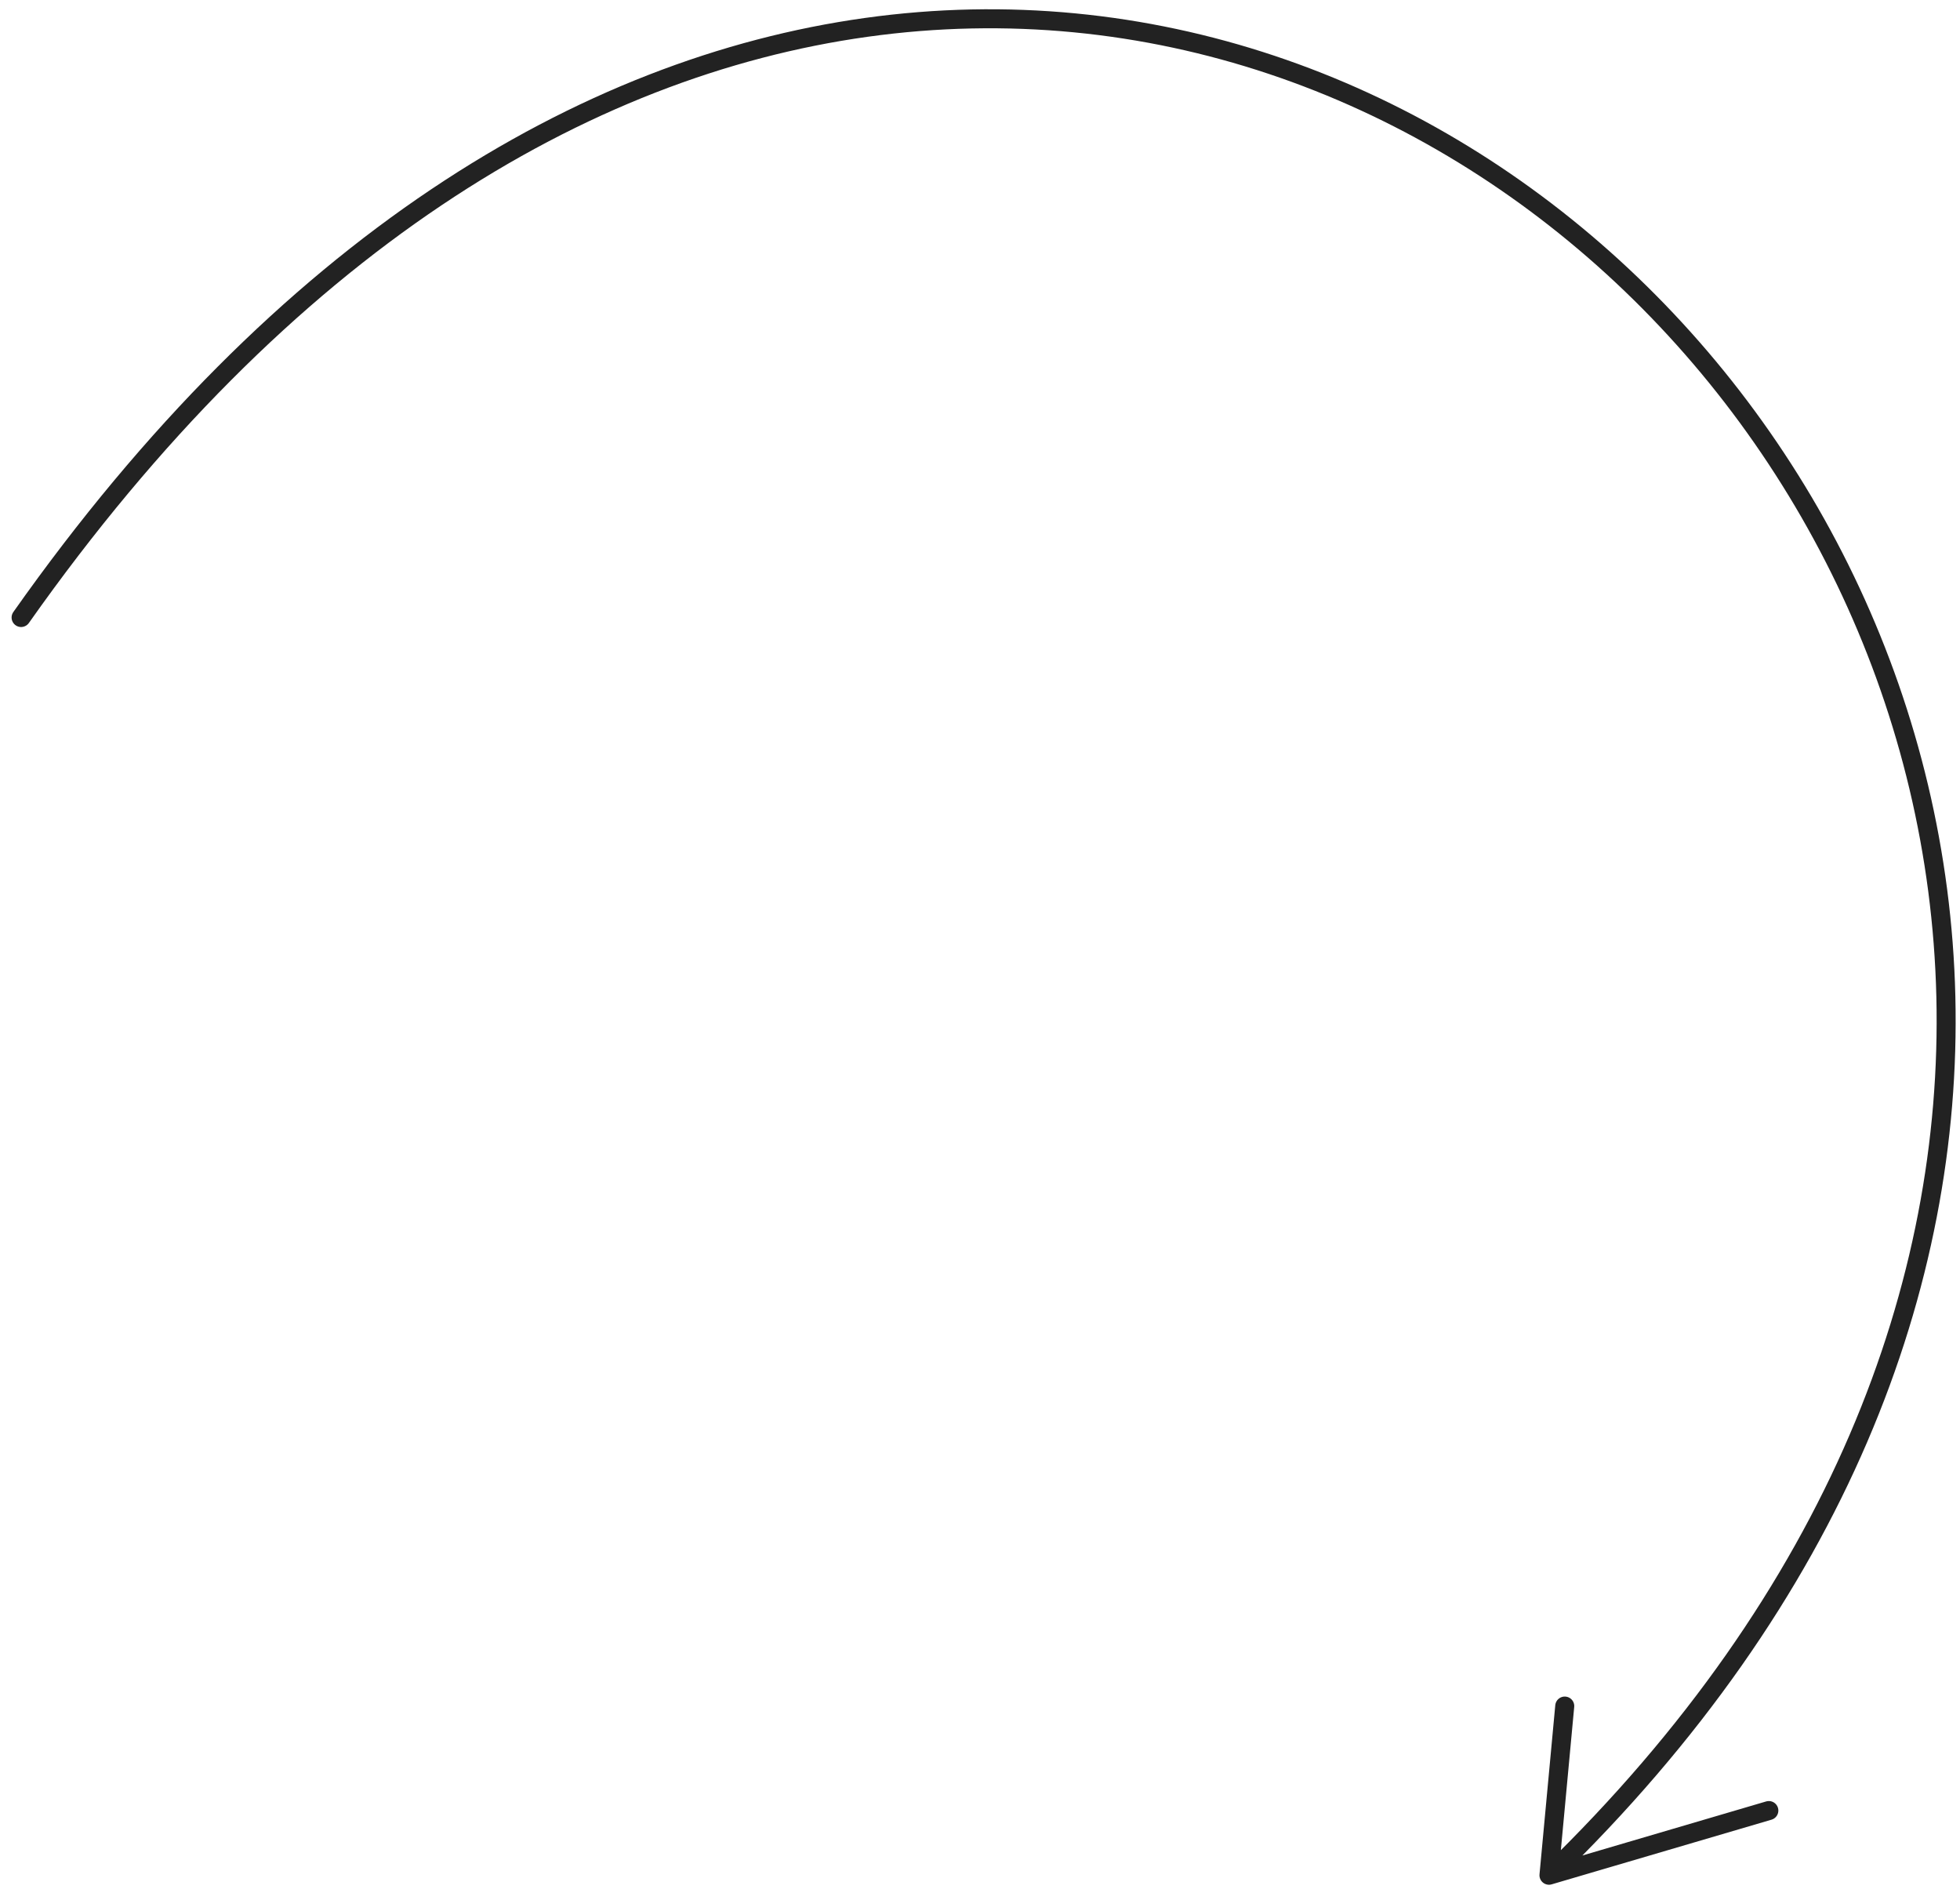 <?xml version="1.0" encoding="UTF-8"?> <svg xmlns="http://www.w3.org/2000/svg" width="162" height="157" viewBox="0 0 162 157" fill="none"> <path d="M1.744 51.029C88.677 -72.206 223.579 62.415 128.027 154.964M128.027 154.964L129.331 140.984M128.027 154.964L146.201 149.619" stroke="#222222" stroke-width="1.571" stroke-linecap="round"></path> </svg> 